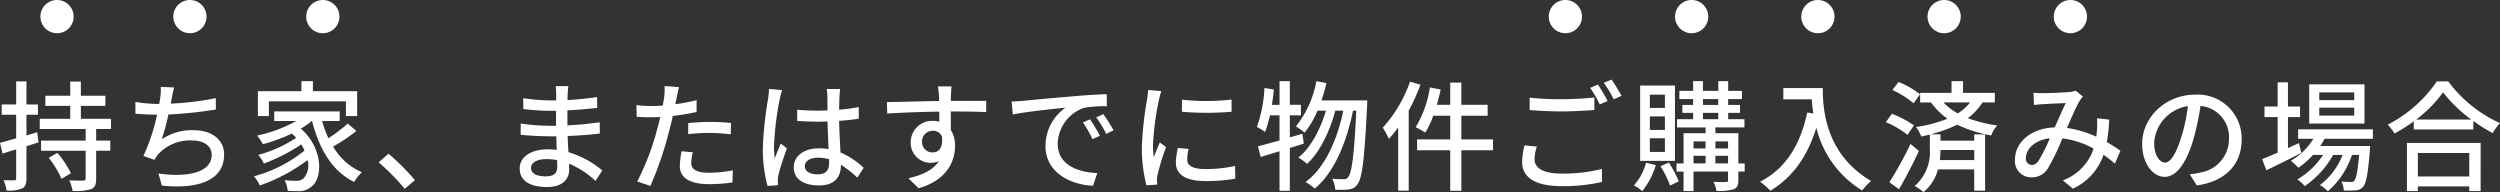 <svg xmlns="http://www.w3.org/2000/svg" width="376.236" height="28.914" viewBox="0 0 376.236 28.914">
  <rect x="0" y="0" width="376.236" height="28.914" fill="#333333" stroke="none"/>
  <g id="yutorino_ttl01" transform="translate(-531.918 -16134)">
    <path id="パス_189453" data-name="パス 189453" d="M-182.5-7.416l-1.6.486v-3.114h1.728v-1.548H-184.1v-3.474h-1.548v3.474h-2.178v1.548h2.178V-6.5c-.918.27-1.764.5-2.43.684l.378,1.62,2.052-.648V-.5c0,.252-.09.324-.306.324-.2,0-.882,0-1.584-.018a6.772,6.772,0,0,1,.45,1.548,5.152,5.152,0,0,0,2.34-.306c.468-.27.648-.7.648-1.548V-5.31l1.818-.576Zm1.746,3.852A13.953,13.953,0,0,1-178.83-.4l1.422-.846a15.018,15.018,0,0,0-2.034-3.06Zm9.378-4.338v-1.53h-4.536v-1.944h3.69v-1.53h-3.69V-15.03h-1.6v2.124h-3.744v1.53h3.744v1.944h-4.59V-7.9h6.912v1.746h-6.714v1.53h6.714v4.14c0,.252-.072.324-.342.342s-1.206.018-2.124-.036a6.611,6.611,0,0,1,.5,1.6,8.02,8.02,0,0,0,2.79-.27c.576-.252.756-.7.756-1.6V-4.626h2.124v-1.53h-2.124V-7.9Zm15.768-4.644a42.568,42.568,0,0,1-6.786.828l.162-.792a14.116,14.116,0,0,1,.36-1.638l-2.016-.09a8.373,8.373,0,0,1-.072,1.6q-.054.405-.162.972h-.072a22.33,22.33,0,0,1-3.51-.306v1.764c.972.09,2.088.144,3.258.162A28.743,28.743,0,0,1-166.5-3.852l1.674.594a5.21,5.21,0,0,1,.522-.81,6.5,6.5,0,0,1,5.13-2.106c1.926,0,2.952.954,2.952,2.16,0,2.808-3.978,3.4-8.01,2.808l.5,1.818c5.562.594,9.378-.828,9.378-4.662,0-2.178-1.764-3.672-4.626-3.672a8.154,8.154,0,0,0-4.752,1.368,34.134,34.134,0,0,0,.99-3.726,63.587,63.587,0,0,0,7.146-.756Zm7.992.486h11.592v2.214h1.692V-13.59h-6.66V-15.1h-1.728v1.512h-6.552v3.744h1.656Zm11.862,3.348a23.394,23.394,0,0,1-2.9,2.2,17.053,17.053,0,0,1-.954-2.592h2.646v-1.44h-9.846v1.44h3.312a21.549,21.549,0,0,1-5.9,2.2,8.255,8.255,0,0,1,.882,1.3,26.87,26.87,0,0,0,4.338-1.6,5.589,5.589,0,0,1,.666.63,19.443,19.443,0,0,1-5.706,2.574,5.938,5.938,0,0,1,.846,1.3A27.179,27.179,0,0,0-142.74-5.58q.27.459.486.918a20.226,20.226,0,0,1-7.6,3.87,8.165,8.165,0,0,1,.882,1.386A26.118,26.118,0,0,0-141.8-3.222,2.946,2.946,0,0,1-142.4-.468a1.547,1.547,0,0,1-1.188.36A15.4,15.4,0,0,1-145.26-.2a4.041,4.041,0,0,1,.468,1.6c.558.036,1.1.054,1.548.054a2.824,2.824,0,0,0,2.016-.666c1.746-1.26,1.818-5.778-1.584-8.748a11.251,11.251,0,0,0,1.656-1.152h.036c1.08,4.212,3.024,7.578,6.336,9.18a6.129,6.129,0,0,1,1.17-1.458,9.217,9.217,0,0,1-4.338-3.87,27.671,27.671,0,0,0,3.51-2.34ZM-125.64-.2a33.213,33.213,0,0,0-3.978-3.978l-1.476,1.3A32.853,32.853,0,0,1-127.17,1.1Zm21.42-2.016c0,1.152-.738,1.44-1.746,1.44-1.53,0-2.2-.522-2.2-1.278,0-.738.81-1.314,2.322-1.314a9.3,9.3,0,0,1,1.6.144C-104.22-2.808-104.22-2.466-104.22-2.214Zm6.786.558a14.192,14.192,0,0,0-5.094-2.754c-.054-.774-.108-1.62-.126-2.43,1.71-.072,3.186-.18,4.842-.378L-97.83-8.91c-1.53.216-3.1.378-4.86.468V-10.71c1.692-.072,3.186-.234,4.482-.36l-.018-1.638a43.265,43.265,0,0,1-4.446.45c0-.36.018-.684.018-.882.018-.486.072-.882.108-1.206h-1.908a11.265,11.265,0,0,1,.072,1.134V-12.2h-.918a27.076,27.076,0,0,1-4.032-.342v1.638a35.84,35.84,0,0,0,4.05.27h.882v2.25h-.918a30.471,30.471,0,0,1-4.392-.342l-.018,1.692c1.242.144,3.258.234,4.392.234h.972c.018.648.036,1.368.072,2.034-.432-.036-.864-.072-1.314-.072-2.664,0-4.266,1.188-4.266,2.88,0,1.8,1.458,2.79,4.158,2.79,2.322,0,3.294-1.242,3.294-2.592,0-.252-.018-.558-.018-.918A13.354,13.354,0,0,1-98.46-.09ZM-84.51-7.128a29.228,29.228,0,0,1,3.366-.18,25.673,25.673,0,0,1,3.024.216l.054-1.71a29.812,29.812,0,0,0-3.114-.162,31.24,31.24,0,0,0-3.33.18Zm1.26-5.112a30.539,30.539,0,0,1-3.2.612l.216-1.044c.072-.36.216-1.08.342-1.53l-2.178-.162a8.549,8.549,0,0,1-.054,1.62c-.036.324-.126.792-.216,1.314-.63.054-1.224.072-1.782.072A16.512,16.512,0,0,1-92.3-11.5l.036,1.764c.648.036,1.3.072,2.124.072.45,0,.918-.018,1.422-.036-.126.576-.27,1.17-.432,1.71A38.724,38.724,0,0,1-92.178,0l1.98.666A53.441,53.441,0,0,0-87.39-7.542c.2-.756.4-1.548.558-2.322a35.39,35.39,0,0,0,3.582-.594ZM-85.5-4.554a11.813,11.813,0,0,0-.27,2.232C-85.77-.558-84.276.4-81.378.4A24.531,24.531,0,0,0-77.85.144l.054-1.818a19.943,19.943,0,0,1-3.564.36c-2.268,0-2.7-.72-2.7-1.53a6.717,6.717,0,0,1,.252-1.548Zm13.158-9.378c-.018.468-.09,1.026-.144,1.476a53.673,53.673,0,0,0-.792,7.47,21.194,21.194,0,0,0,.7,5.652l1.584-.108c-.018-.216-.018-.486-.036-.666a4.291,4.291,0,0,1,.09-.81c.2-.918.81-2.736,1.278-4.068l-.918-.72c-.27.648-.648,1.512-.9,2.25A13.261,13.261,0,0,1-71.6-5.328a44.488,44.488,0,0,1,.864-7.056,11.753,11.753,0,0,1,.36-1.368Zm9.036,11.07c0,1.116-.414,1.782-1.728,1.782-1.134,0-1.926-.414-1.926-1.242,0-.738.81-1.26,2-1.26a6.343,6.343,0,0,1,1.656.234Zm5.2.81A11.8,11.8,0,0,0-61.6-4.374c-.054-1.368-.162-2.97-.2-4.752,1.026-.072,2.034-.18,2.952-.324V-11.2a27.907,27.907,0,0,1-2.952.4c.018-.81.036-1.566.054-2.016.018-.36.054-.738.108-1.1h-2.034a6.344,6.344,0,0,1,.108,1.134c0,.45.018,1.206.018,2.088-.5.018-.99.036-1.494.036-1.062,0-2.052-.054-3.078-.144l.018,1.692c1.044.054,2.016.108,3.042.108.5,0,1.008-.018,1.512-.036.036,1.386.108,2.916.162,4.158a9.174,9.174,0,0,0-1.44-.108c-2.376,0-3.8,1.224-3.8,2.862,0,1.71,1.4,2.718,3.816,2.718,2.484,0,3.276-1.4,3.276-3.06V-2.52A15.516,15.516,0,0,1-59.058-.576Zm8.784-3.906a1.6,1.6,0,0,1,1.6-1.674,1.456,1.456,0,0,1,1.386.828c.234,1.692-.45,2.43-1.368,2.43A1.55,1.55,0,0,1-49.32-5.958Zm9.666-6.174h-5.328c0-.36,0-.666.018-.882,0-.252.054-1.062.09-1.3h-2.052c.054.252.108.846.144,1.3.018.2.018.522.036.9-2.538.036-5.85.144-7.866.162l.054,1.728c2.214-.144,5.13-.252,7.83-.288L-46.71-9a3.469,3.469,0,0,0-.99-.126,3.228,3.228,0,0,0-3.33,3.2,3,3,0,0,0,3.006,3.114,3,3,0,0,0,1.242-.252c-.864,1.332-2.5,2.106-4.59,2.574l1.53,1.512c4.23-1.224,5.49-4.014,5.49-6.39a4.37,4.37,0,0,0-.63-2.376c0-.792,0-1.836-.018-2.79,2.592,0,4.266.036,5.328.09ZM-24.03-9.36l-1.08.468a17.022,17.022,0,0,1,1.44,2.52l1.116-.5A25.13,25.13,0,0,0-24.03-9.36Zm2-.774-1.08.486A16.893,16.893,0,0,1-21.6-7.164l1.1-.54A28.166,28.166,0,0,0-22.032-10.134Zm-13.806-1.908.18,1.962c2-.432,6.372-.864,7.92-1.026a7.061,7.061,0,0,0-3.006,5.778c0,3.924,3.654,5.8,7.146,5.976l.648-1.908c-2.934-.144-5.958-1.206-5.958-4.464a5.893,5.893,0,0,1,3.924-5.346,17.086,17.086,0,0,1,3.474-.252l-.018-1.818c-1.206.036-3.006.144-4.9.306-3.276.27-6.462.576-7.758.7C-34.542-12.1-35.154-12.06-35.838-12.042Zm25.632-.27v1.818a45.005,45.005,0,0,0,7.47,0V-12.33A33.4,33.4,0,0,1-10.206-12.312Zm-.612,7.272a10.9,10.9,0,0,0-.306,2.2c0,1.728,1.4,2.772,4.428,2.772a24.12,24.12,0,0,0,4.518-.36L-2.214-2.34a20.034,20.034,0,0,1-4.446.468c-2.16,0-2.754-.63-2.754-1.44A6.772,6.772,0,0,1-9.2-4.9ZM-15.3-13.77a13.218,13.218,0,0,1-.162,1.476,50.7,50.7,0,0,0-.774,7.11,22.259,22.259,0,0,0,.684,5.76l1.62-.108c-.018-.216-.036-.486-.036-.666a3.283,3.283,0,0,1,.09-.81A35.278,35.278,0,0,1-12.6-5.166l-.936-.72c-.27.648-.63,1.512-.9,2.232a13.261,13.261,0,0,1-.126-1.872,42.207,42.207,0,0,1,.882-6.714c.072-.324.252-1.026.378-1.368ZM7.92-7.182l-1.89.54V-9.954H7.7v-1.584H6.03V-15.1H4.482v3.564H3.33c.126-.756.216-1.53.306-2.3l-1.422-.234A20.825,20.825,0,0,1,1.08-8.208,10.085,10.085,0,0,1,2.3-7.452a17.633,17.633,0,0,0,.738-2.5h1.44v3.78c-1.224.342-2.358.648-3.258.882l.432,1.6,2.826-.864V1.4H6.03V-5.04c.7-.216,1.4-.432,2.106-.666ZM10.8-12.2c.27-.828.54-1.71.738-2.61L10.026-15.1A15.258,15.258,0,0,1,6.948-8.3a12.725,12.725,0,0,1,1.3.954,13.509,13.509,0,0,0,1.944-3.312h1.278C10.638-7.884,9.162-5.04,7.308-3.6a6.042,6.042,0,0,1,1.3.954c1.908-1.692,3.474-4.986,4.266-8.01h1.206C13.176-6.3,11.286-2,8.388.072a7.589,7.589,0,0,1,1.386.99c2.916-2.34,4.842-7.074,5.76-11.718h.5c-.324,6.84-.7,9.4-1.224,9.99a.69.69,0,0,1-.648.324c-.342,0-1.008,0-1.764-.072a3.957,3.957,0,0,1,.468,1.638A10.392,10.392,0,0,0,14.9,1.188,1.7,1.7,0,0,0,16.218.4c.7-.882,1.044-3.726,1.44-11.808.018-.216.018-.792.018-.792ZM24.12-15.03a20.172,20.172,0,0,1-4.1,6.93,11.168,11.168,0,0,1,.918,1.692,18,18,0,0,0,1.4-1.746v9.54h1.584v-12.06a27.783,27.783,0,0,0,1.764-3.888ZM36.612-6.336h-4.77V-9.9H35.8v-1.638h-3.96v-3.348H30.168v3.348H28.152c.216-.756.414-1.53.576-2.3l-1.62-.324a16,16,0,0,1-2.142,5.994,11.06,11.06,0,0,1,1.44.81A12.839,12.839,0,0,0,27.612-9.9h2.556v3.564H25.182V-4.7h4.986V1.4h1.674V-4.7h4.77ZM52.4-14.58l-1.17.486a18.334,18.334,0,0,1,1.44,2.5l1.188-.522A26.084,26.084,0,0,0,52.4-14.58Zm2.052-.756-1.17.486a17.145,17.145,0,0,1,1.494,2.484l1.17-.522A27.932,27.932,0,0,0,54.45-15.336Zm-12.33,4.59c1.44.108,2.97.2,4.788.2,1.656,0,3.726-.126,4.95-.216v-1.872c-1.314.126-3.222.252-4.968.252a40.344,40.344,0,0,1-4.77-.234Zm-.774,5.31a10.86,10.86,0,0,0-.36,2.52c0,2.34,2.07,3.618,5.9,3.618a26.227,26.227,0,0,0,6.12-.63L52.992-1.89a23.438,23.438,0,0,1-6.156.7c-2.736,0-3.978-.9-3.978-2.142A6.791,6.791,0,0,1,43.2-5.256ZM62.478-11.07H60.21v-2h2.268Zm0,3.312H60.21V-9.792h2.268Zm0,3.312H60.21V-6.5h2.268Zm1.512-9.99H58.752V-3.1H63.99ZM59.634-2.826a8.045,8.045,0,0,1-1.818,3.4,10.377,10.377,0,0,1,1.26.864A11.612,11.612,0,0,0,61.11-2.466Zm2.178.522A15.012,15.012,0,0,1,63.252.612l1.314-.63a16.676,16.676,0,0,0-1.494-2.826Zm8.262-.414V-3.87h1.908v1.152ZM66.78-3.87H68.6v1.152H66.78ZM68.6-6.03v1.062H66.78V-6.03Zm3.384,0v1.062H70.074V-6.03Zm-3.78-4.3h2.3v.954H68.2Zm0-2.07h2.3v.882H68.2Zm6.282,9.684H73.53V-7.272H70.074v-.864h4.374V-9.378H72v-.954h1.782V-11.52H72V-12.4h2.07v-1.242H72V-15.1H70.506v1.458H68.2V-15.1H66.726v1.458h-2.07V-12.4h2.07v.882h-1.62v1.188h1.62v.954H64.3v1.242h4.3v.864H65.286v4.554H64.224v1.224h1.062V1.44H66.78V-1.494h5.2V-.216c0,.216-.054.288-.306.288-.234.018-1.062.018-1.89-.018a4.964,4.964,0,0,1,.45,1.35,7.508,7.508,0,0,0,2.61-.234c.522-.234.684-.63.684-1.368v-1.3h.954ZM80.3-14.058v1.692h4.284a19.889,19.889,0,0,0,.234,2.142l-.918-.162C82.854-5.508,80.676-1.962,76.806.036a12.8,12.8,0,0,1,1.548,1.35c3.33-2,5.58-5.148,6.912-9.486A15.272,15.272,0,0,0,92.16,1.35,8.457,8.457,0,0,1,93.51-.072c-6.858-4.05-7.272-10.728-7.272-13.986Zm20.574.936a13.194,13.194,0,0,0-3.24-1.854l-.918,1.206a13.861,13.861,0,0,1,3.186,2Zm-.918,4.68a15.4,15.4,0,0,0-3.312-1.746l-.918,1.26A13.766,13.766,0,0,1,98.982-7.02Zm-.522,2.79A53.809,53.809,0,0,1,96.264.108L97.7,1.17c1.008-1.71,2.124-3.87,3.006-5.76ZM108.4-11.9a6.872,6.872,0,0,1-1.854,1.656A8.554,8.554,0,0,1,104.4-11.9Zm.63,8.676H103.86c.054-.54.09-1.044.09-1.512h5.076Zm3.1-8.676v-1.44h-4.788V-15.1h-1.728v1.764H100.89v1.44h1.638a10.585,10.585,0,0,0,2.466,2.448,19.6,19.6,0,0,1-4.734,1.242,6.8,6.8,0,0,1,.81,1.44c.432-.09.864-.2,1.278-.288V-4.9a6.72,6.72,0,0,1-2.286,5.58,6.991,6.991,0,0,1,1.332.918,6.6,6.6,0,0,0,2.178-3.42h5.454v3.2h1.638v-8.46h-1.638v.936H103.95v-.954h-1.494A20.32,20.32,0,0,0,106.47-8.55a19.566,19.566,0,0,0,5.112,1.62,4.48,4.48,0,0,1,.9-1.494,23.428,23.428,0,0,1-4.428-1.1,8.7,8.7,0,0,0,2.214-2.376Zm6.57,8.8c-.36.468-.63.612-1.008.612A.936.936,0,0,1,116.8-3.51c0-1.35,1.3-2.718,3.6-2.988A23.714,23.714,0,0,1,118.692-3.1Zm12.33-1.53c-.558-.378-1.242-.846-2.052-1.3a23.236,23.236,0,0,0,.36-3.384l-1.836-.2a14.42,14.42,0,0,1,0,1.764,10.117,10.117,0,0,1-.108,1.008,15.95,15.95,0,0,0-4.41-1.314c.7-1.6,1.422-3.276,1.89-4.05a3.7,3.7,0,0,1,.522-.666l-1.116-.9a3.33,3.33,0,0,1-1.026.216c-.792.072-2.934.162-3.906.162-.378,0-.936-.018-1.4-.054l.072,1.836c.45-.054,1.008-.108,1.386-.126.81-.054,2.7-.144,3.4-.162-.486.972-1.08,2.358-1.656,3.654-3.528.126-5.994,2.2-5.994,4.878a2.45,2.45,0,0,0,2.5,2.646A2.8,2.8,0,0,0,120.132-2a33.911,33.911,0,0,0,2.16-4.482,12.783,12.783,0,0,1,4.7,1.53,7.653,7.653,0,0,1-4.626,4.788l1.512,1.242a8.674,8.674,0,0,0,4.608-5.094,17.094,17.094,0,0,1,1.71,1.332Zm6.714,1.782c-.72,0-1.638-.936-1.638-2.988a5.975,5.975,0,0,1,5.076-5.508,24.7,24.7,0,0,1-.972,4.59C139.374-4,138.51-2.844,137.736-2.844ZM142.524.594c4.356-.612,6.75-3.2,6.75-6.93a6.606,6.606,0,0,0-7-6.732c-4.464,0-7.974,3.438-7.974,7.4,0,2.97,1.62,4.968,3.384,4.968,1.782,0,3.258-2.034,4.338-5.67a40.8,40.8,0,0,0,1.062-5,4.714,4.714,0,0,1,4.284,4.968,5.12,5.12,0,0,1-4.32,5.058,10.094,10.094,0,0,1-1.584.252ZM166.212-12.24h-5.256v-1.17h5.256Zm0,2.322h-5.256v-1.188h5.256Zm1.548-4.7h-8.316v5.9h8.316ZM157.9-5.778c-.558.252-1.116.5-1.656.756V-9.7h1.818v-1.584H156.24v-3.636h-1.548v3.636h-1.98V-9.7h1.98v5.364c-.882.378-1.692.72-2.34.972L153-1.692c1.512-.72,3.456-1.692,5.256-2.61Zm11.124-.648V-7.848H157.77v1.422h2.3a9.663,9.663,0,0,1-3.4,3.312,9.07,9.07,0,0,1,1.134,1.044A12.221,12.221,0,0,0,160.02-4h1.512a11.65,11.65,0,0,1-3.888,3.69A4.644,4.644,0,0,1,158.76.7,13.833,13.833,0,0,0,163.044-4h1.422A10.44,10.44,0,0,1,161.046.54a5.372,5.372,0,0,1,1.206.936A12.44,12.44,0,0,0,165.87-4h1.08c-.216,2.538-.45,3.564-.72,3.87-.144.18-.288.2-.558.2a12.03,12.03,0,0,1-1.4-.072,3.307,3.307,0,0,1,.378,1.35,14.172,14.172,0,0,0,1.8-.018,1.565,1.565,0,0,0,1.08-.5c.486-.54.756-1.944,1.044-5.544.018-.216.036-.63.036-.63h-7.524a8.286,8.286,0,0,0,.666-1.08Zm14.508,2.142V-.756h-7.74V-4.284ZM174.15,1.44h1.638v-.7h7.74v.7h1.71V-5.8H174.15Zm1.386-10.764a19.254,19.254,0,0,0,4.05-4.1,20.6,20.6,0,0,0,4.248,4.1Zm3.114-5.742a19.943,19.943,0,0,1-7.4,6.516,6.434,6.434,0,0,1,1.026,1.332,24.522,24.522,0,0,0,2.9-1.836V-7.83h8.964V-9.108a23.445,23.445,0,0,0,2.916,1.818,7.43,7.43,0,0,1,1.1-1.494,19.963,19.963,0,0,1-7.794-6.282Z" transform="translate(720 16161.313)" fill="#fff"/>
    <g id="グループ_188465" data-name="グループ 188465">
      <path id="パス_189454" data-name="パス 189454" d="M2.5,0A2.5,2.5,0,1,1,0,2.5,2.5,2.5,0,0,1,2.5,0Z" transform="translate(538 16134)" fill="#fff"/>
      <path id="パス_189455" data-name="パス 189455" d="M2.5,0A2.5,2.5,0,1,1,0,2.5,2.5,2.5,0,0,1,2.5,0Z" transform="translate(558 16134)" fill="#fff"/>
      <path id="パス_189456" data-name="パス 189456" d="M2.5,0A2.5,2.5,0,1,1,0,2.5,2.5,2.5,0,0,1,2.5,0Z" transform="translate(578 16134)" fill="#fff"/>
    </g>
    <g id="グループ_188466" data-name="グループ 188466" transform="translate(227)">
      <path id="パス_189457" data-name="パス 189457" d="M2.5,0A2.5,2.5,0,1,1,0,2.5,2.5,2.5,0,0,1,2.5,0Z" transform="translate(538 16134)" fill="#fff"/>
      <path id="パス_189458" data-name="パス 189458" d="M2.5,0A2.5,2.5,0,1,1,0,2.5,2.5,2.5,0,0,1,2.5,0Z" transform="translate(557 16134)" fill="#fff"/>
      <path id="パス_189459" data-name="パス 189459" d="M2.5,0A2.5,2.5,0,1,1,0,2.5,2.5,2.5,0,0,1,2.5,0Z" transform="translate(576 16134)" fill="#fff"/>
      <path id="パス_189460" data-name="パス 189460" d="M2.5,0A2.5,2.5,0,1,1,0,2.5,2.5,2.5,0,0,1,2.5,0Z" transform="translate(595 16134)" fill="#fff"/>
      <path id="パス_189461" data-name="パス 189461" d="M2.5,0A2.5,2.5,0,1,1,0,2.5,2.5,2.5,0,0,1,2.5,0Z" transform="translate(614 16134)" fill="#fff"/>
    </g>
  </g>
</svg>
